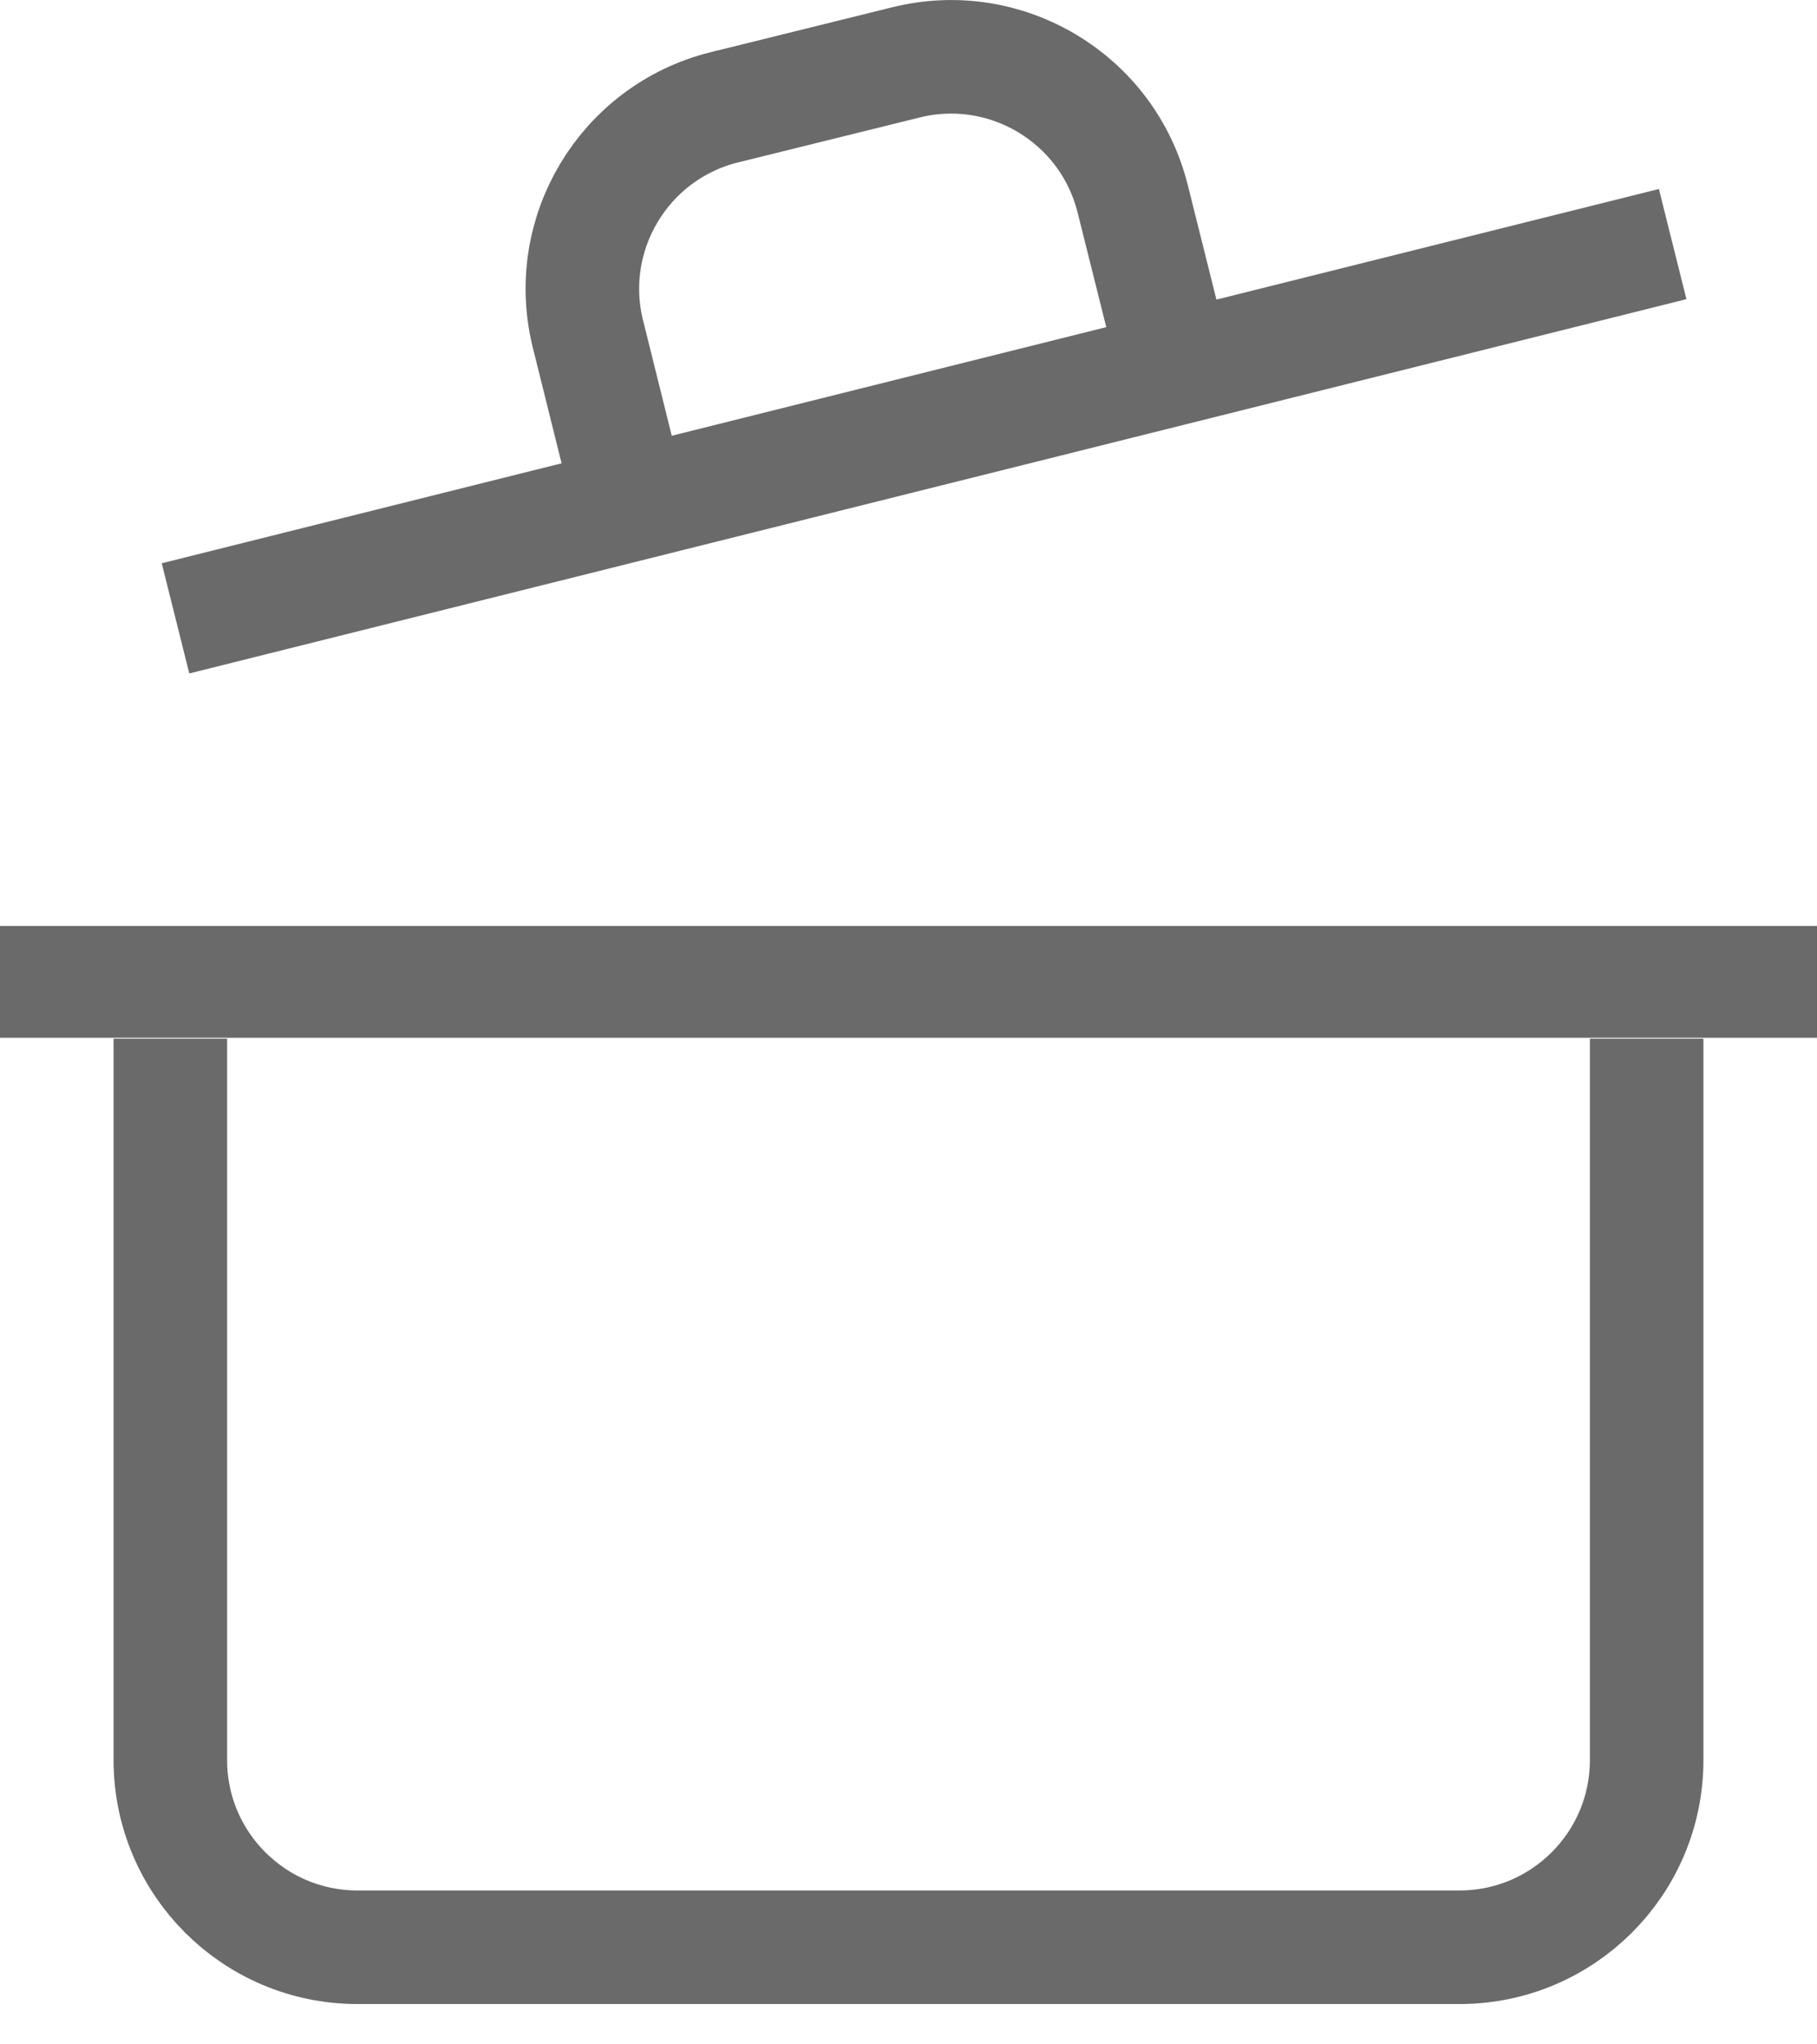 <svg width="32" height="36" viewBox="0 0 32 36" fill="none" xmlns="http://www.w3.org/2000/svg">
<g clip-path="url(#clip0_9623_5681)">
<path d="M0 17.29H32" stroke="#6A6A6A" stroke-width="1.969" stroke-miterlimit="10"/>
<path d="M29 18.29V30.994C29 32.814 27.524 34.29 25.704 34.29H6.296C4.476 34.29 3 32.814 3 30.994V18.29" stroke="#6A6A6A" stroke-width="2" stroke-miterlimit="10"/>
<path d="M3.091 10.889L29.458 4.298" stroke="#6A6A6A" stroke-width="2" stroke-miterlimit="10"/>
<path d="M11.1 8.879L10.358 5.896C9.911 4.131 10.98 2.339 12.745 1.892H12.748L15.945 1.101C17.71 0.657 19.501 1.727 19.946 3.492C19.947 3.497 19.948 3.502 19.95 3.507L20.692 6.473" stroke="#6A6A6A" stroke-width="2" stroke-miterlimit="10"/>
</g>
<defs>
<clipPath id="clip0_9623_5681">
<rect width="32" height="35.29" fill="white"/>
</clipPath>
</defs>
</svg>
